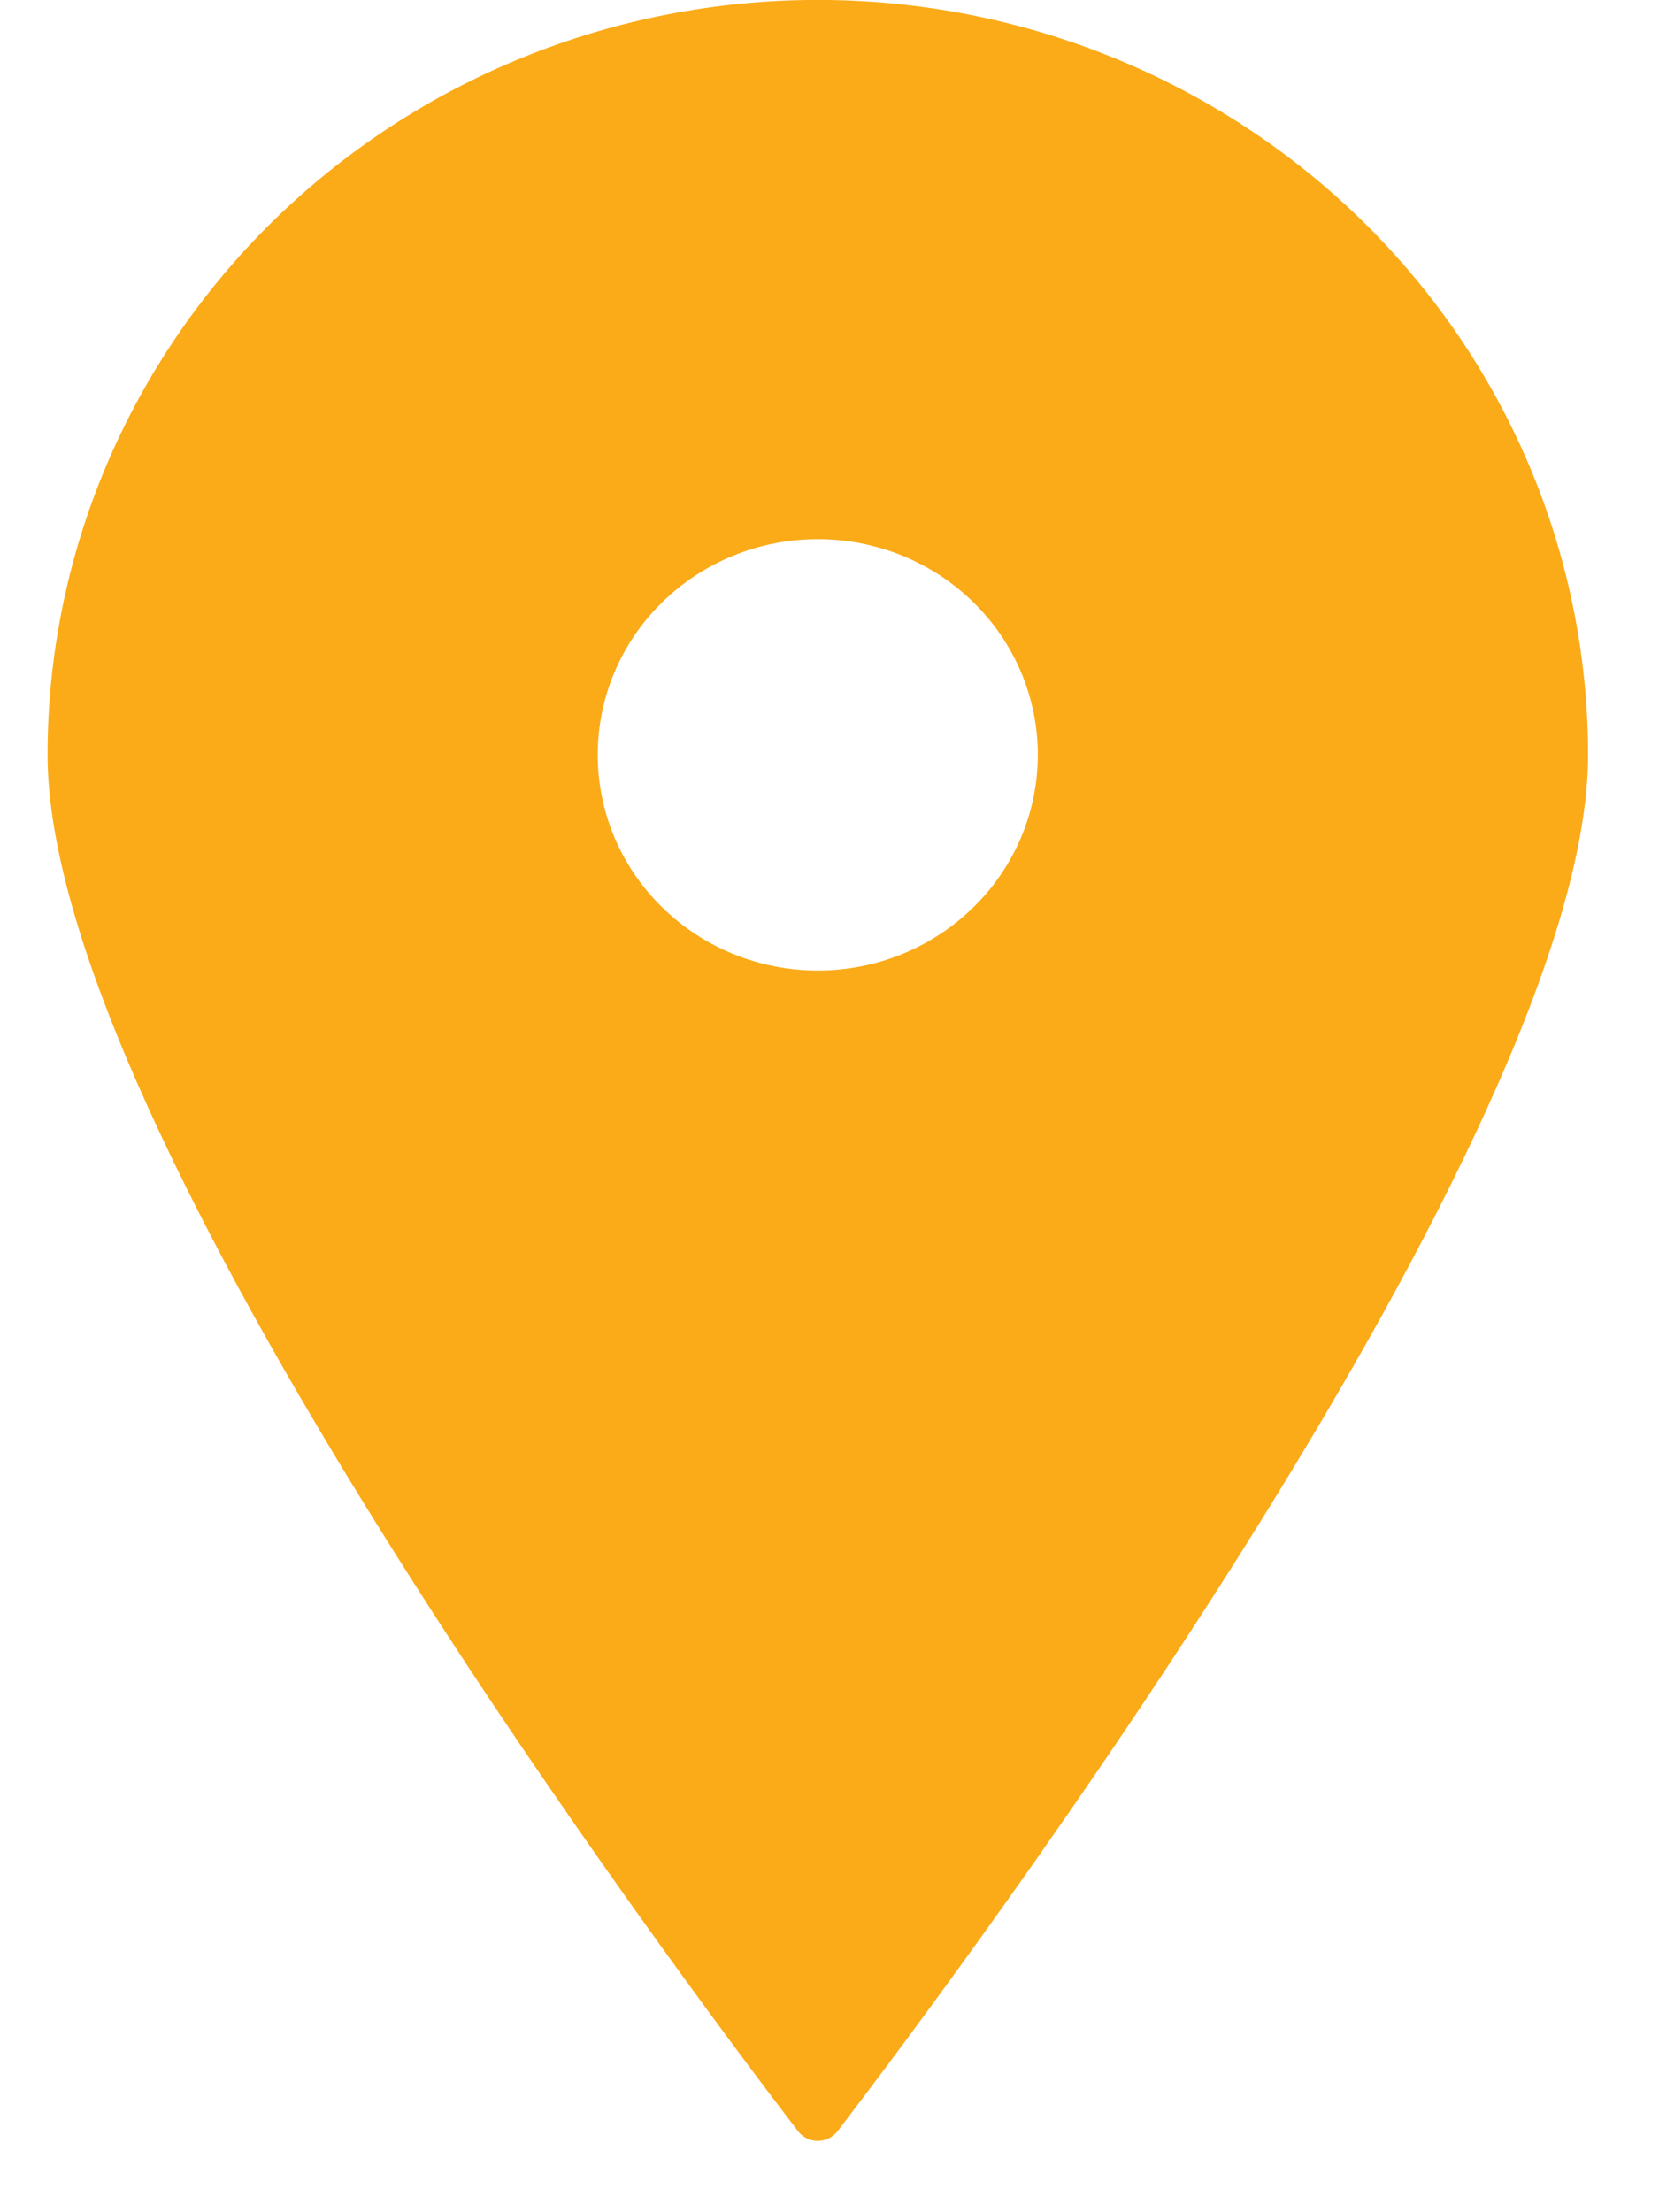 <svg width="21" height="28" viewBox="0 0 21 28" fill="none" xmlns="http://www.w3.org/2000/svg">
<path d="M10.604 26.972C10.475 27.139 10.228 27.139 10.099 26.972C8.57 24.973 0.602 14.329 0.602 9.554C0.602 8.299 0.854 7.056 1.344 5.897C1.834 4.738 2.552 3.684 3.457 2.797C4.363 1.91 5.437 1.206 6.62 0.726C7.803 0.246 9.071 -0.001 10.352 -0.001C11.632 -0.001 12.9 0.246 14.083 0.726C15.266 1.206 16.34 1.91 17.246 2.797C18.151 3.684 18.869 4.738 19.359 5.897C19.849 7.056 20.102 8.299 20.102 9.554C20.102 14.329 12.133 24.973 10.604 26.972ZM10.352 12.284C11.09 12.284 11.799 11.996 12.321 11.484C12.844 10.972 13.137 10.278 13.137 9.554C13.137 8.829 12.844 8.135 12.321 7.623C11.799 7.111 11.09 6.824 10.352 6.824C9.613 6.824 8.904 7.111 8.382 7.623C7.859 8.135 7.566 8.829 7.566 9.554C7.566 10.278 7.859 10.972 8.382 11.484C8.904 11.996 9.613 12.284 10.352 12.284Z" fill="#FBAB18"/>
</svg>
